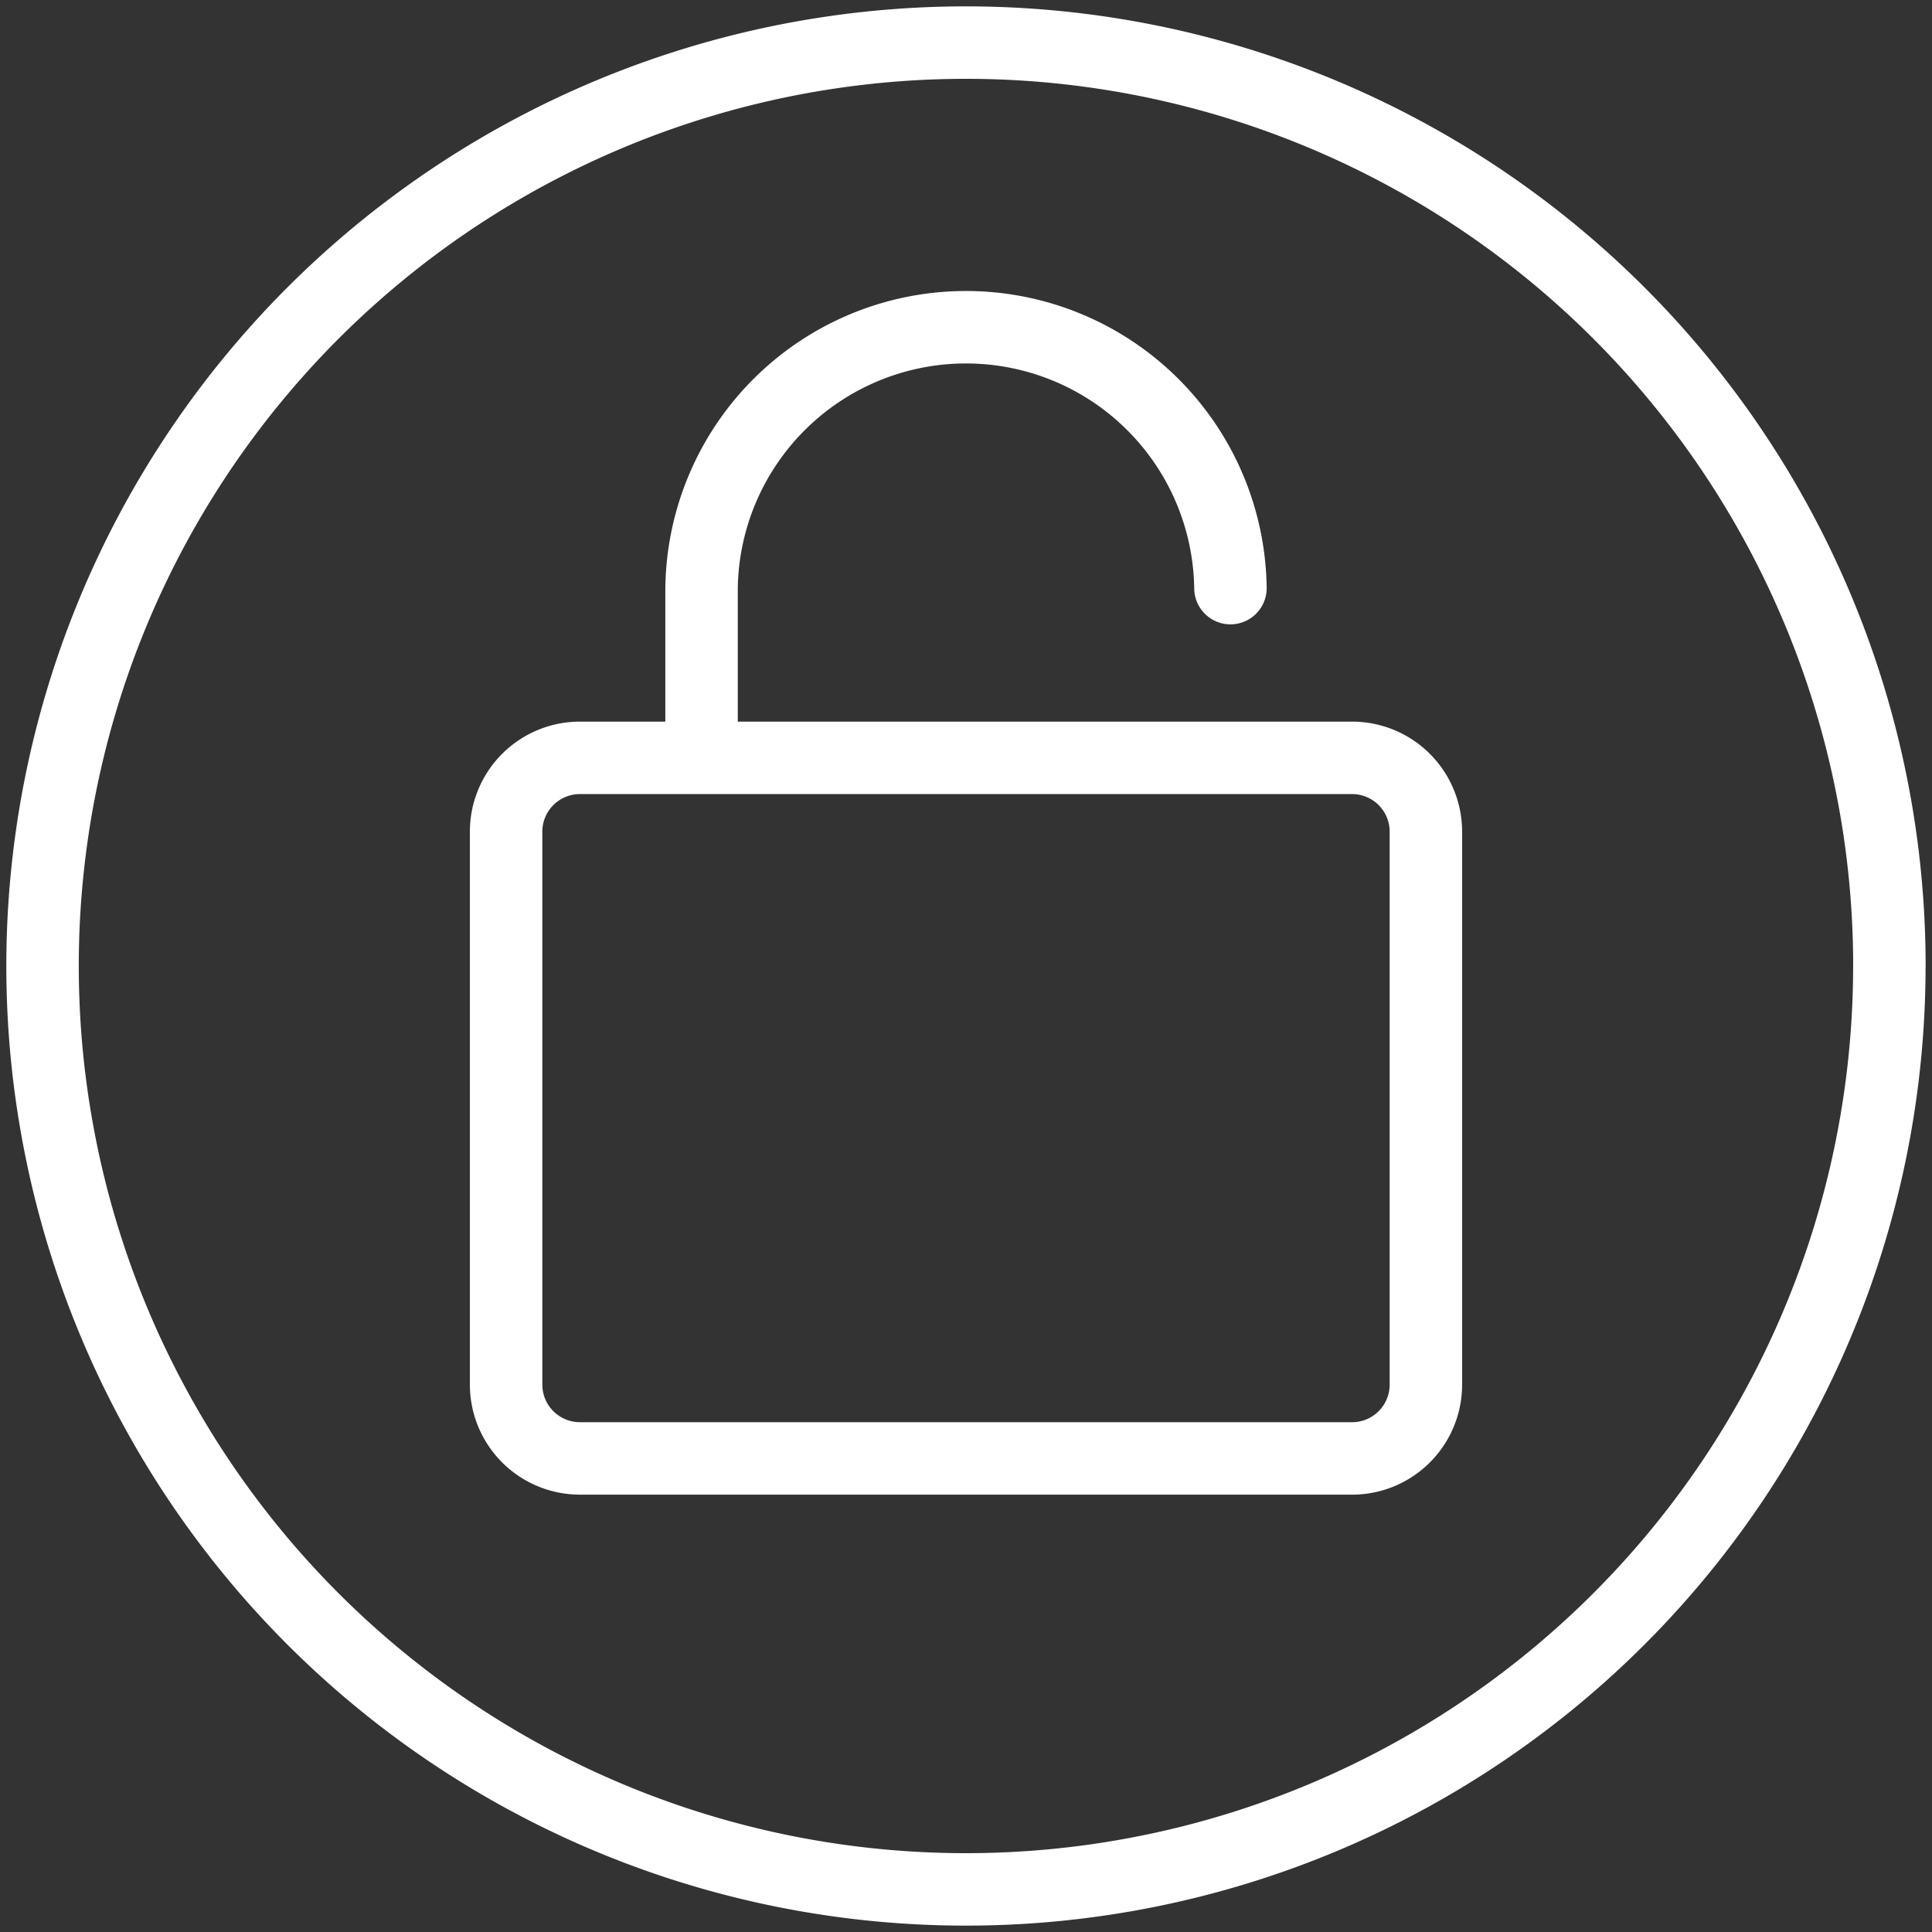 <?xml version="1.0" encoding="UTF-8"?>
<svg xmlns="http://www.w3.org/2000/svg" xmlns:xlink="http://www.w3.org/1999/xlink" id="Group_1233" data-name="Group 1233" width="80" height="80" viewBox="0 0 80 80">
  <rect x="0" y="0" width="80" height="80" fill="#333333" stroke="none"/>
  <defs>
    <clipPath id="clip-path">
      <rect id="Rectangle_387" data-name="Rectangle 387" width="80" height="80" fill="none" stroke="#fff" stroke-width="3"></rect>
    </clipPath>
  </defs>
  <g id="Group_1232" data-name="Group 1232" transform="translate(0 0)" clip-path="url(#clip-path)">
    <path id="Path_778" data-name="Path 778" d="M28.036,30.367V23.339a10.951,10.951,0,0,1,21.9,0m5.033,36.037H23a3.057,3.057,0,0,1-3.057-3.057v-22.9A3.057,3.057,0,0,1,23,30.367H54.972a3.057,3.057,0,0,1,3.057,3.057v22.9A3.057,3.057,0,0,1,54.972,59.377Zm22.251-20.39A38.236,38.236,0,1,1,38.986.75,38.236,38.236,0,0,1,77.222,38.986Z" transform="translate(1.014 1.014)" fill="none" stroke="#fff" stroke-linecap="round" stroke-linejoin="round" stroke-width="3"></path>
  </g>
</svg>
